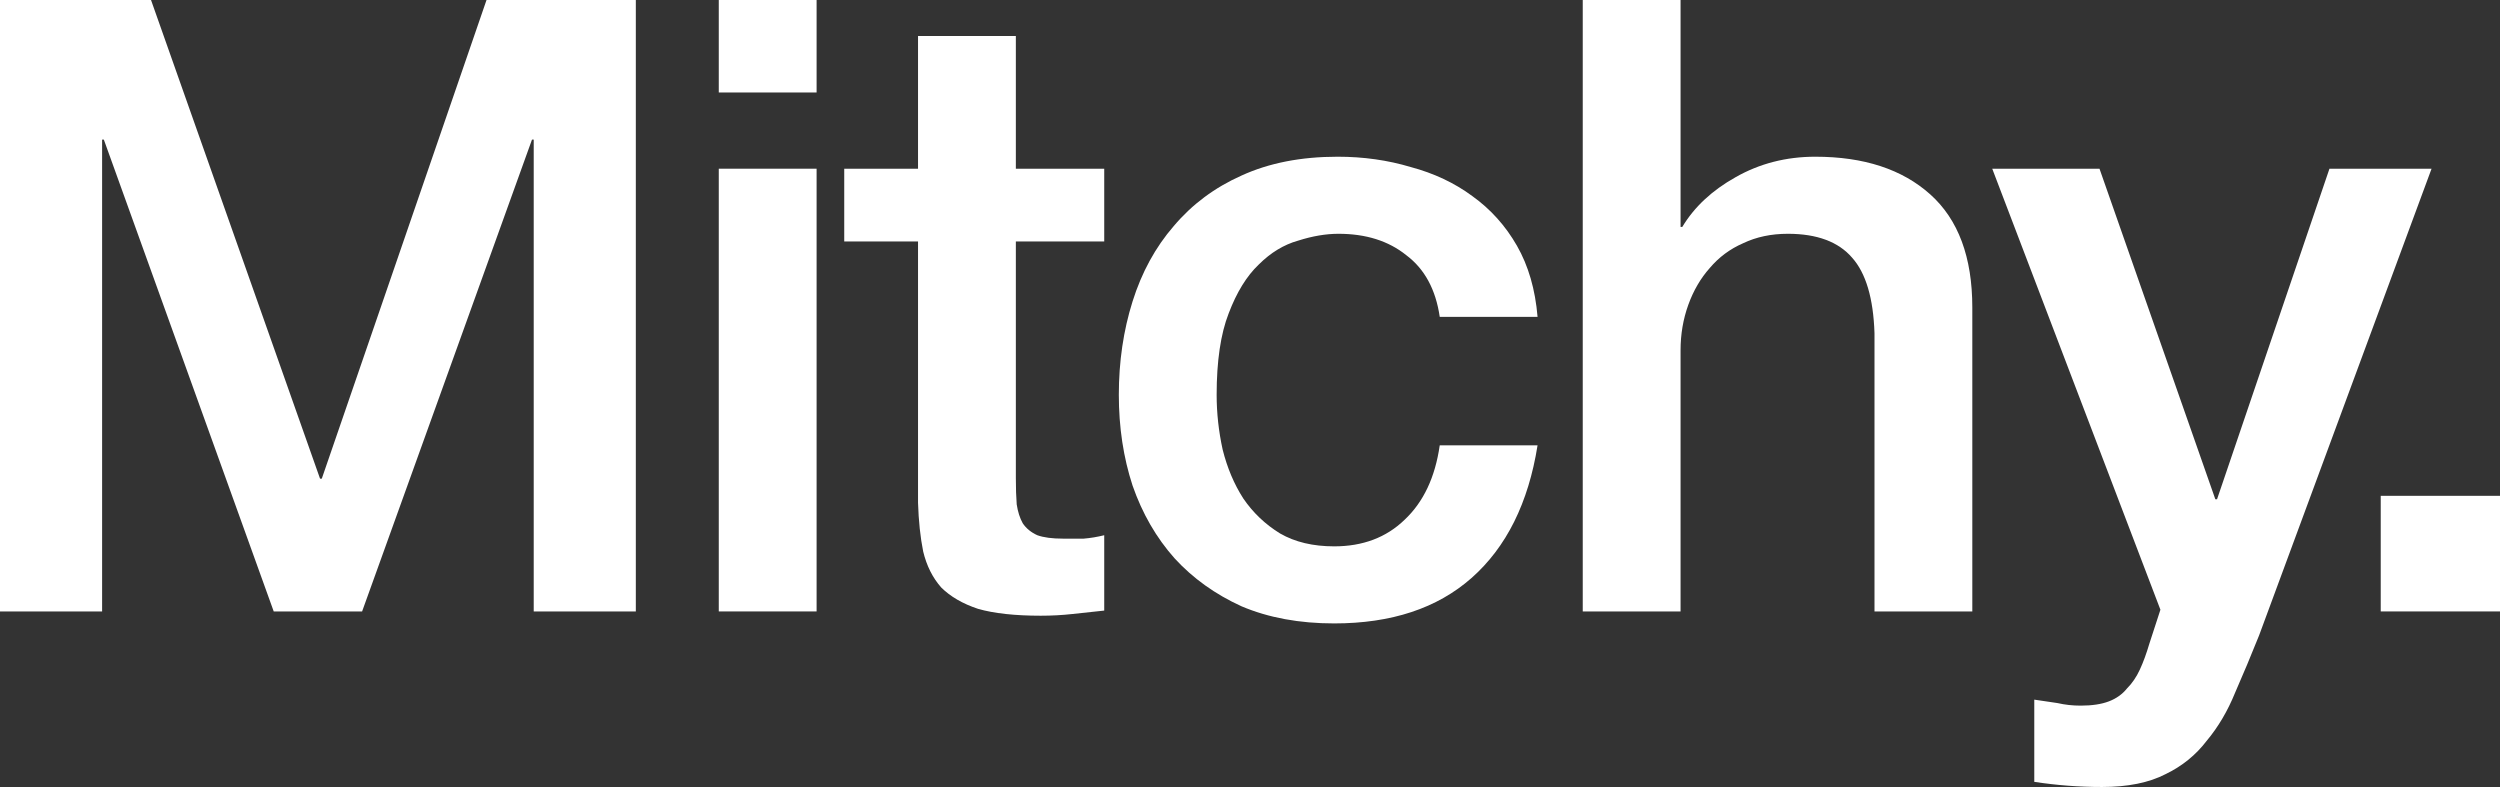 <svg width="899" height="283" viewBox="0 0 899 283" fill="none" xmlns="http://www.w3.org/2000/svg">
<rect x="0" y="0" width="899" height="283" fill="#333333" stroke="none"/>
<path d="M0 0H54.307L115.093 172.14H115.71L174.954 0H228.643V219.872H191.924V50.195H191.307L130.212 219.872H98.431L37.336 50.195H36.719V219.872H0V0Z" fill="white"/>
<path d="M258.472 0H293.648V33.258H258.472V0ZM258.472 60.665H293.648V219.872H258.472V60.665Z" fill="white"/>
<path d="M303.587 60.665H330.123V12.934H365.299V60.665H397.081V86.84H365.299V171.832C365.299 175.528 365.402 178.71 365.608 181.379C366.019 184.048 366.739 186.306 367.768 188.153C369.002 190.001 370.75 191.438 373.013 192.465C375.276 193.286 378.362 193.696 382.27 193.696C384.738 193.696 387.207 193.696 389.675 193.696C392.144 193.491 394.612 193.081 397.081 192.465V219.564C393.172 219.974 389.367 220.385 385.664 220.795C381.961 221.206 378.156 221.411 374.247 221.411C364.991 221.411 357.482 220.59 351.723 218.948C346.168 217.1 341.746 214.534 338.454 211.249C335.369 207.759 333.209 203.448 331.975 198.316C330.946 193.183 330.329 187.332 330.123 180.763V86.84H303.587V60.665Z" fill="white"/>
<path d="M517.73 113.939C516.29 104.085 512.279 96.694 505.697 91.767C499.32 86.635 491.194 84.069 481.32 84.069C476.795 84.069 471.961 84.89 466.818 86.532C461.675 87.969 456.944 90.843 452.624 95.154C448.304 99.26 444.704 105.111 441.825 112.707C438.945 120.098 437.505 129.849 437.505 141.962C437.505 148.531 438.225 155.101 439.665 161.67C441.31 168.24 443.779 174.091 447.07 179.223C450.567 184.355 454.99 188.564 460.338 191.849C465.687 194.928 472.166 196.468 479.777 196.468C490.063 196.468 498.497 193.286 505.079 186.922C511.868 180.557 516.085 171.627 517.73 160.131H552.906C549.615 180.865 541.695 196.776 529.147 207.862C516.805 218.742 500.348 224.183 479.777 224.183C467.229 224.183 456.121 222.13 446.453 218.024C436.99 213.713 428.968 207.964 422.385 200.779C415.803 193.388 410.763 184.663 407.266 174.604C403.974 164.544 402.329 153.664 402.329 141.962C402.329 130.055 403.974 118.866 407.266 108.396C410.557 97.926 415.494 88.893 422.077 81.297C428.659 73.496 436.785 67.44 446.453 63.128C456.327 58.612 467.846 56.354 481.012 56.354C490.269 56.354 499.011 57.585 507.239 60.049C515.673 62.307 523.079 65.797 529.456 70.519C536.038 75.241 541.387 81.194 545.501 88.38C549.615 95.565 552.083 104.085 552.906 113.939H517.73Z" fill="white"/>
<path d="M569.156 0H604.332V81.605H604.949C609.269 74.42 615.646 68.466 624.08 63.744C632.72 58.817 642.285 56.354 652.776 56.354C670.261 56.354 684.044 60.87 694.123 69.903C704.203 78.936 709.243 92.486 709.243 110.552V219.872H674.067V119.79C673.655 107.267 670.981 98.234 666.044 92.691C661.107 86.943 653.393 84.069 642.902 84.069C636.937 84.069 631.588 85.198 626.857 87.456C622.126 89.509 618.115 92.486 614.823 96.386C611.532 100.082 608.961 104.495 607.109 109.628C605.258 114.76 604.332 120.201 604.332 125.949V219.872H569.156V0Z" fill="white"/>
<path d="M716.407 60.665H754.977L796.633 179.531H797.25L837.671 60.665H874.39L812.369 228.494C809.489 235.679 806.609 242.557 803.73 249.126C801.055 255.696 797.661 261.444 793.547 266.371C789.639 271.503 784.702 275.507 778.736 278.381C772.771 281.46 765.16 283 755.903 283C747.674 283 739.549 282.384 731.526 281.152V251.59C734.406 252 737.183 252.411 739.858 252.822C742.532 253.437 745.309 253.745 748.189 253.745C752.303 253.745 755.697 253.232 758.371 252.206C761.045 251.179 763.205 249.639 764.851 247.586C766.702 245.739 768.245 243.481 769.479 240.812C770.714 238.143 771.845 235.063 772.874 231.573L776.885 219.256L716.407 60.665Z" fill="white"/>
<path d="M856.11 178.299H899V219.872H856.11V178.299Z" fill="white"/>
</svg>
